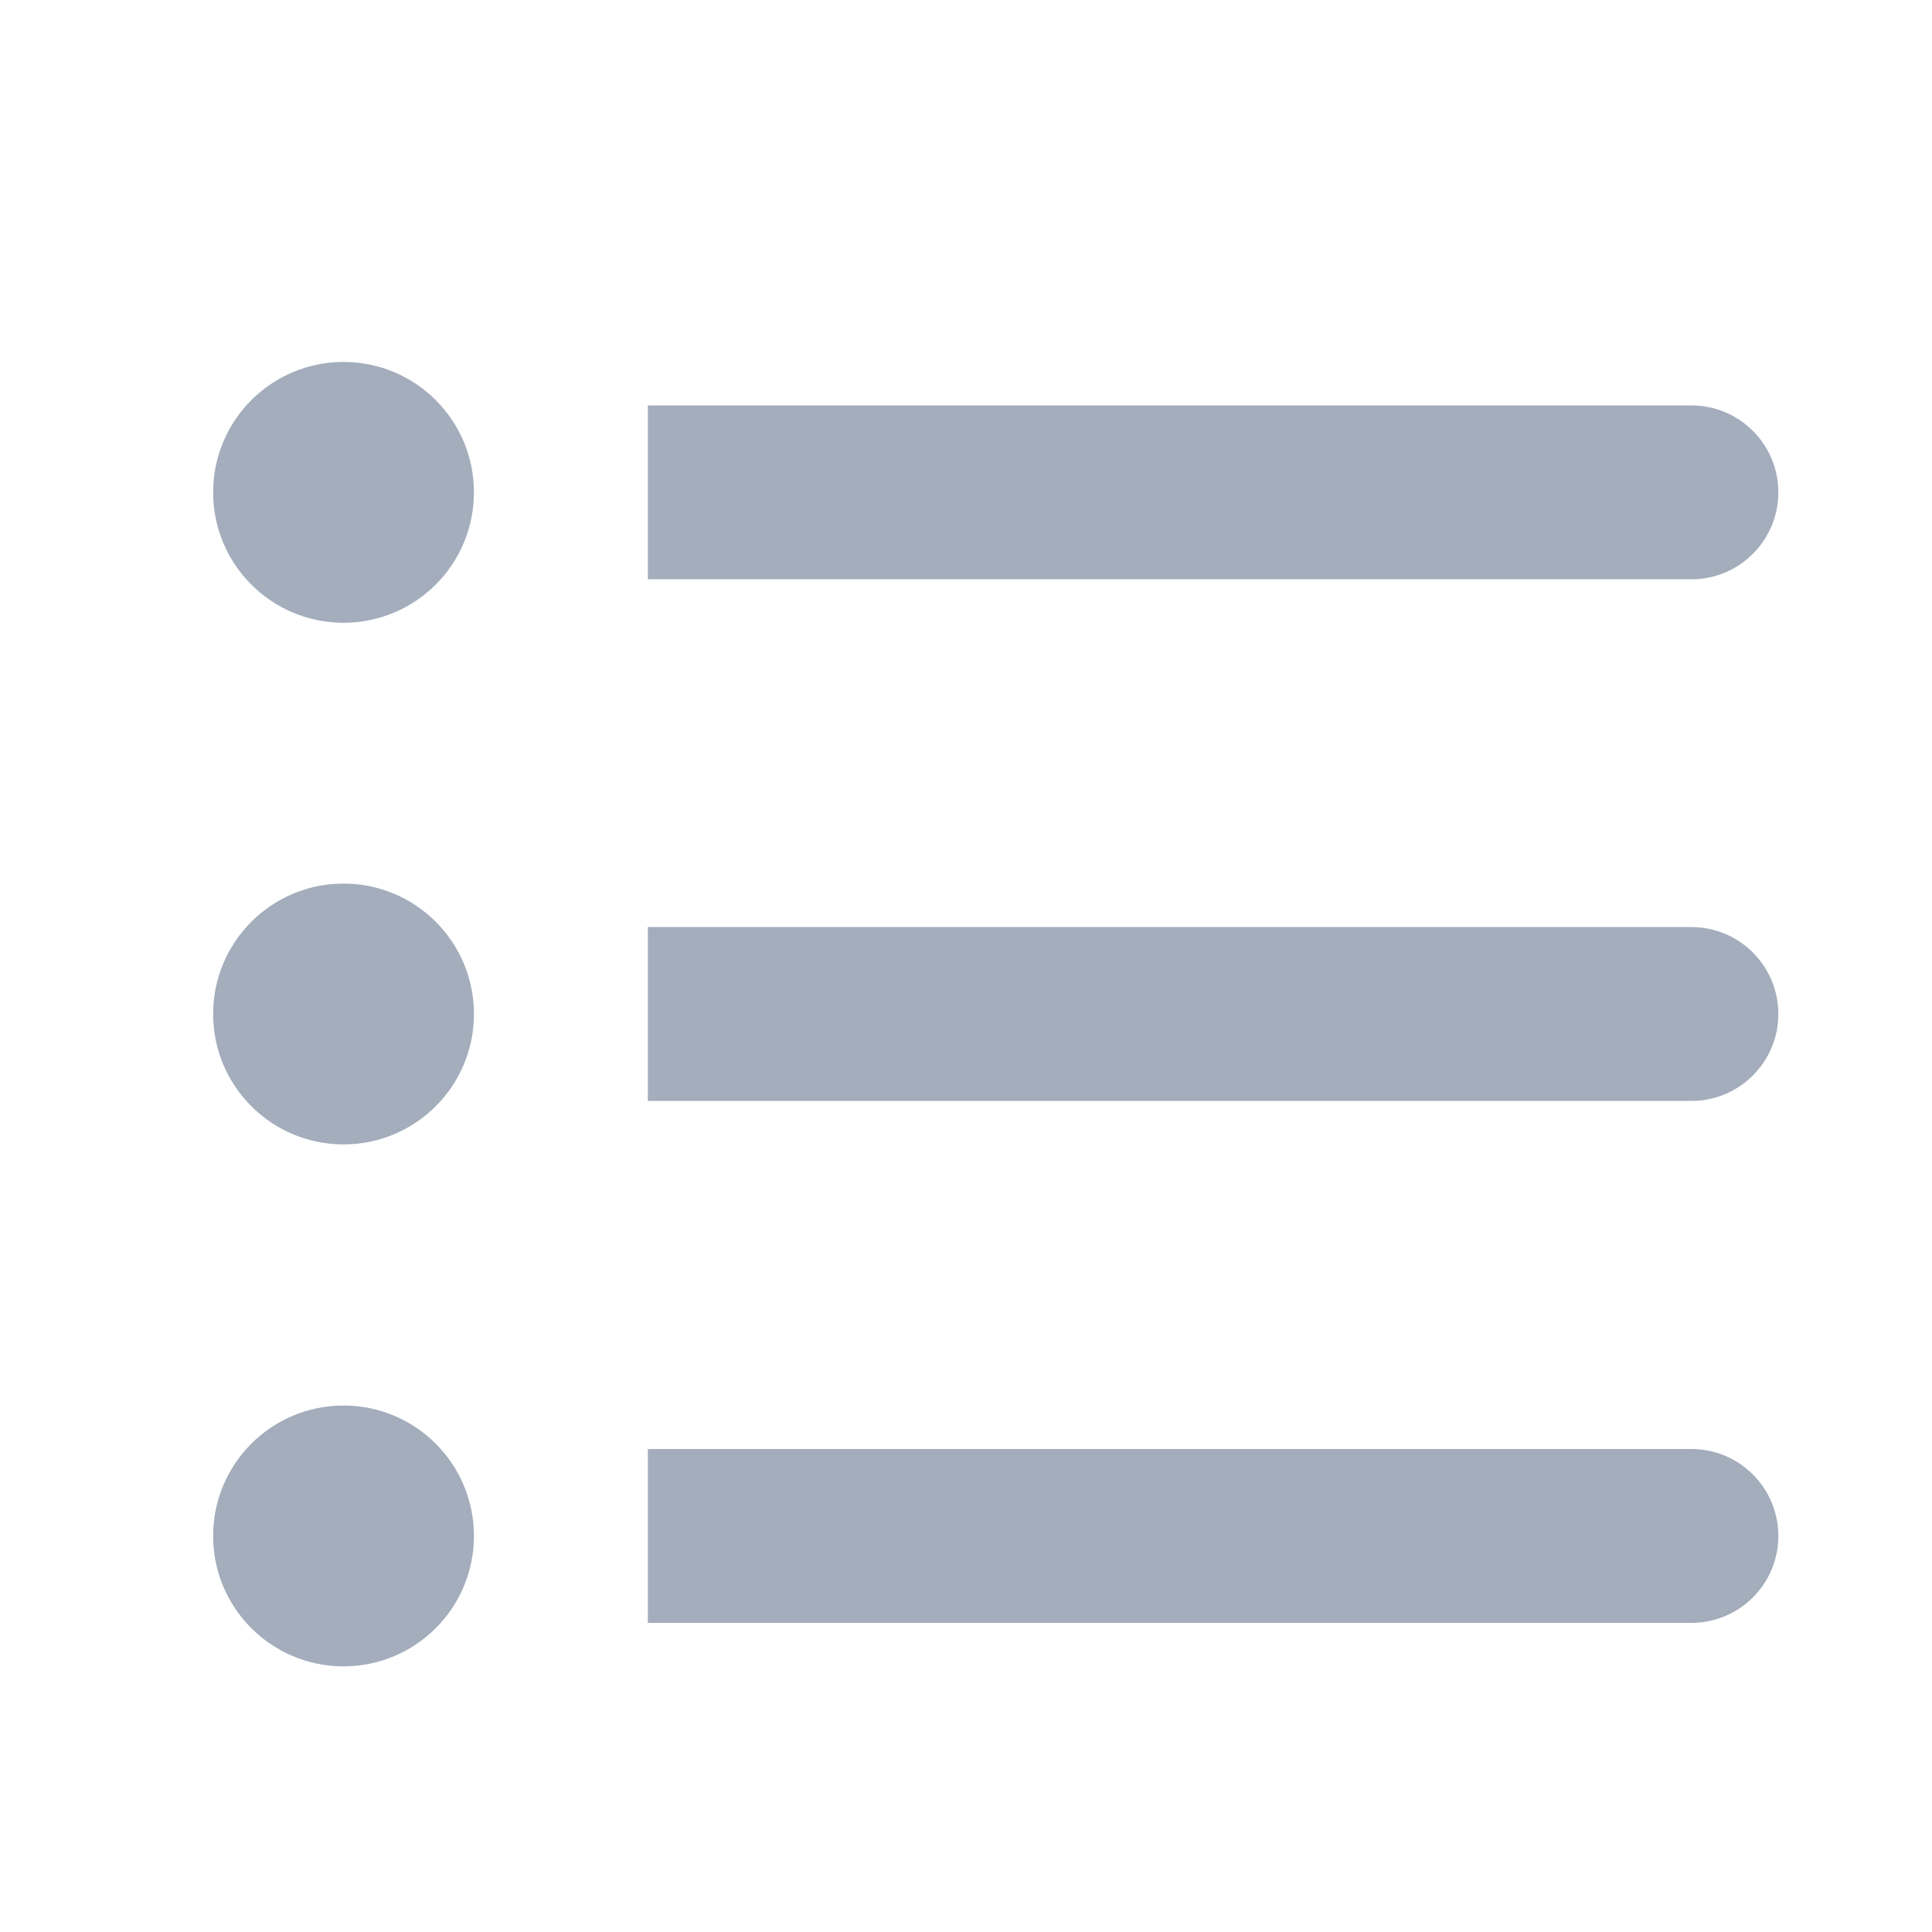 <?xml version="1.0" encoding="UTF-8"?>
<svg id="Layer_1" xmlns="http://www.w3.org/2000/svg" viewBox="0 0 64 64">
  <defs>
    <style>
      .cls-1 {
        fill: #a3adbc;
      }
    </style>
  </defs>
  <circle class="cls-1" cx="11.38" cy="16.31" r="4.32"/>
  <circle class="cls-1" cx="11.38" cy="33.59" r="4.32"/>
  <circle class="cls-1" cx="11.38" cy="50.88" r="4.32"/>
  <path class="cls-1" d="M21.46,53.76h34.57c1.59,0,2.88-1.29,2.88-2.88s-1.29-2.88-2.88-2.88H21.46v5.76ZM56.03,13.43H21.46v5.76h34.57c1.59,0,2.88-1.29,2.88-2.88s-1.29-2.88-2.88-2.88ZM58.91,33.59c0-1.59-1.29-2.88-2.88-2.88H21.46v5.76h34.57c1.59,0,2.88-1.29,2.88-2.88Z"/>
</svg>